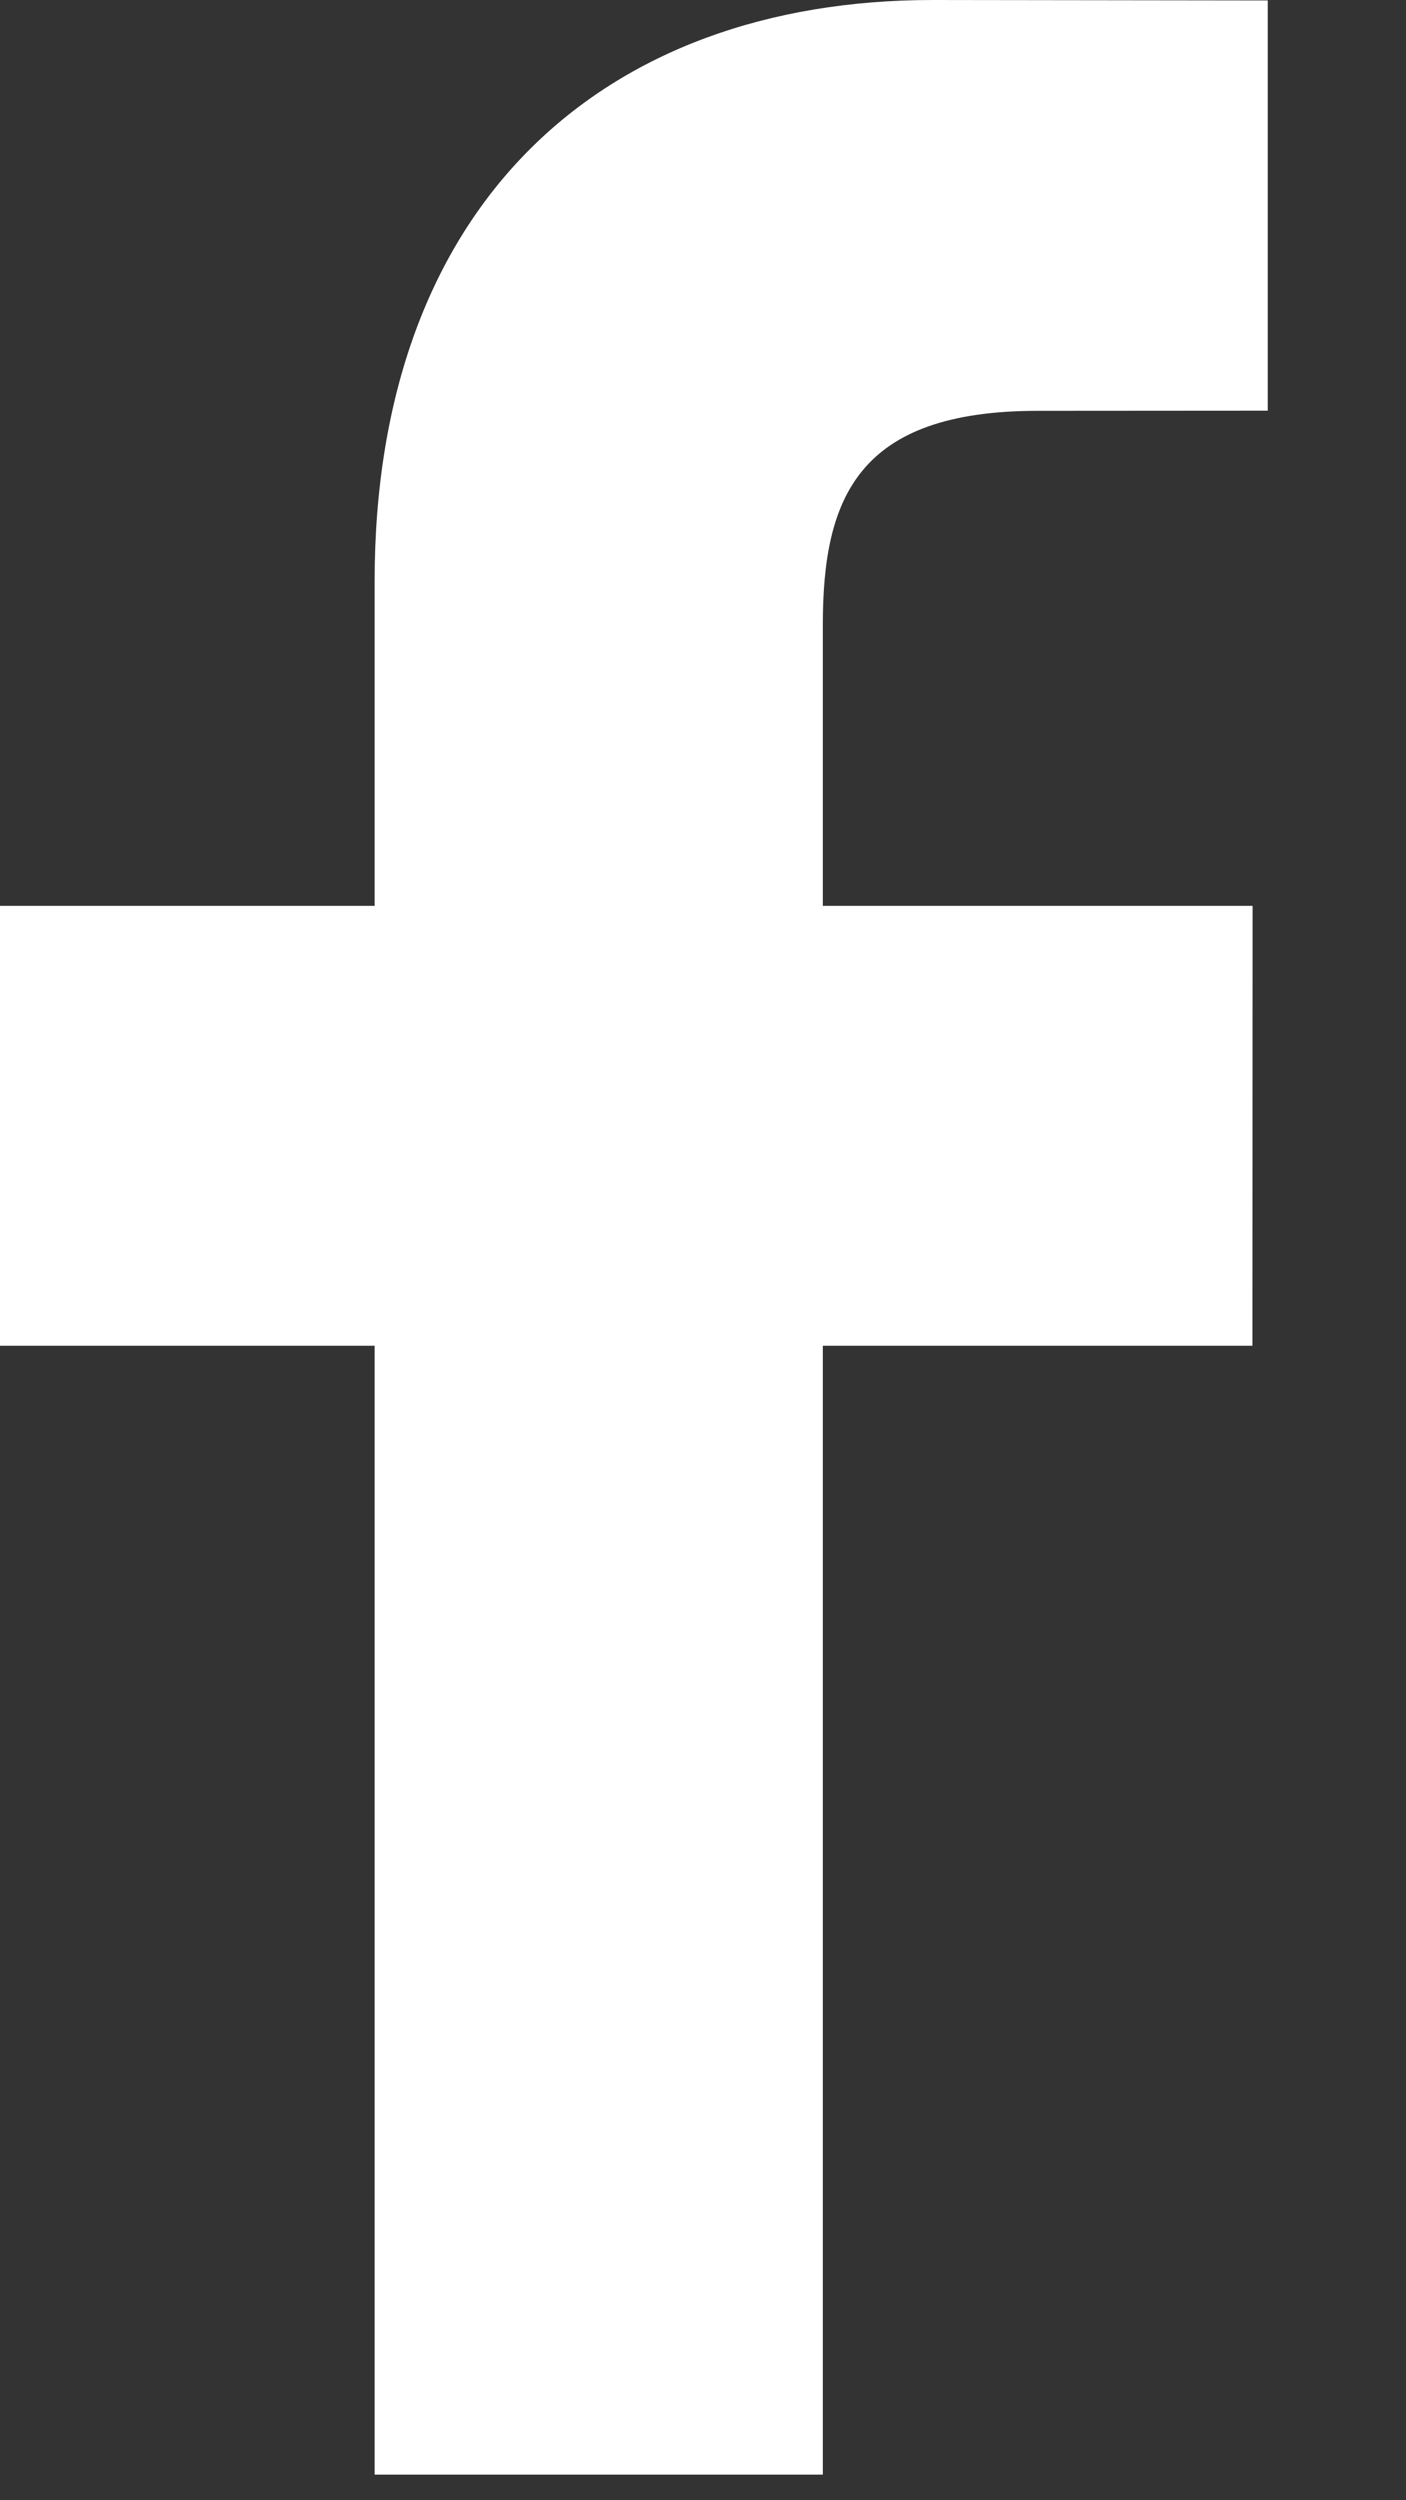 <svg xmlns="http://www.w3.org/2000/svg" width="9" height="16">
    <rect width="100%" height="100%" fill="#333333" stroke="none"/>
    <path fill="#FFF" fill-rule="evenodd" d="M8.115 2.628l-1.471.001c-1.153 0-1.377.556-1.377 1.37v1.798h2.751l-.001 2.815h-2.75v7.224H2.398V8.612H0V5.797h2.398V3.721C2.398 1.312 3.851 0 5.971 0l2.144.003v2.625z"/>
</svg>
